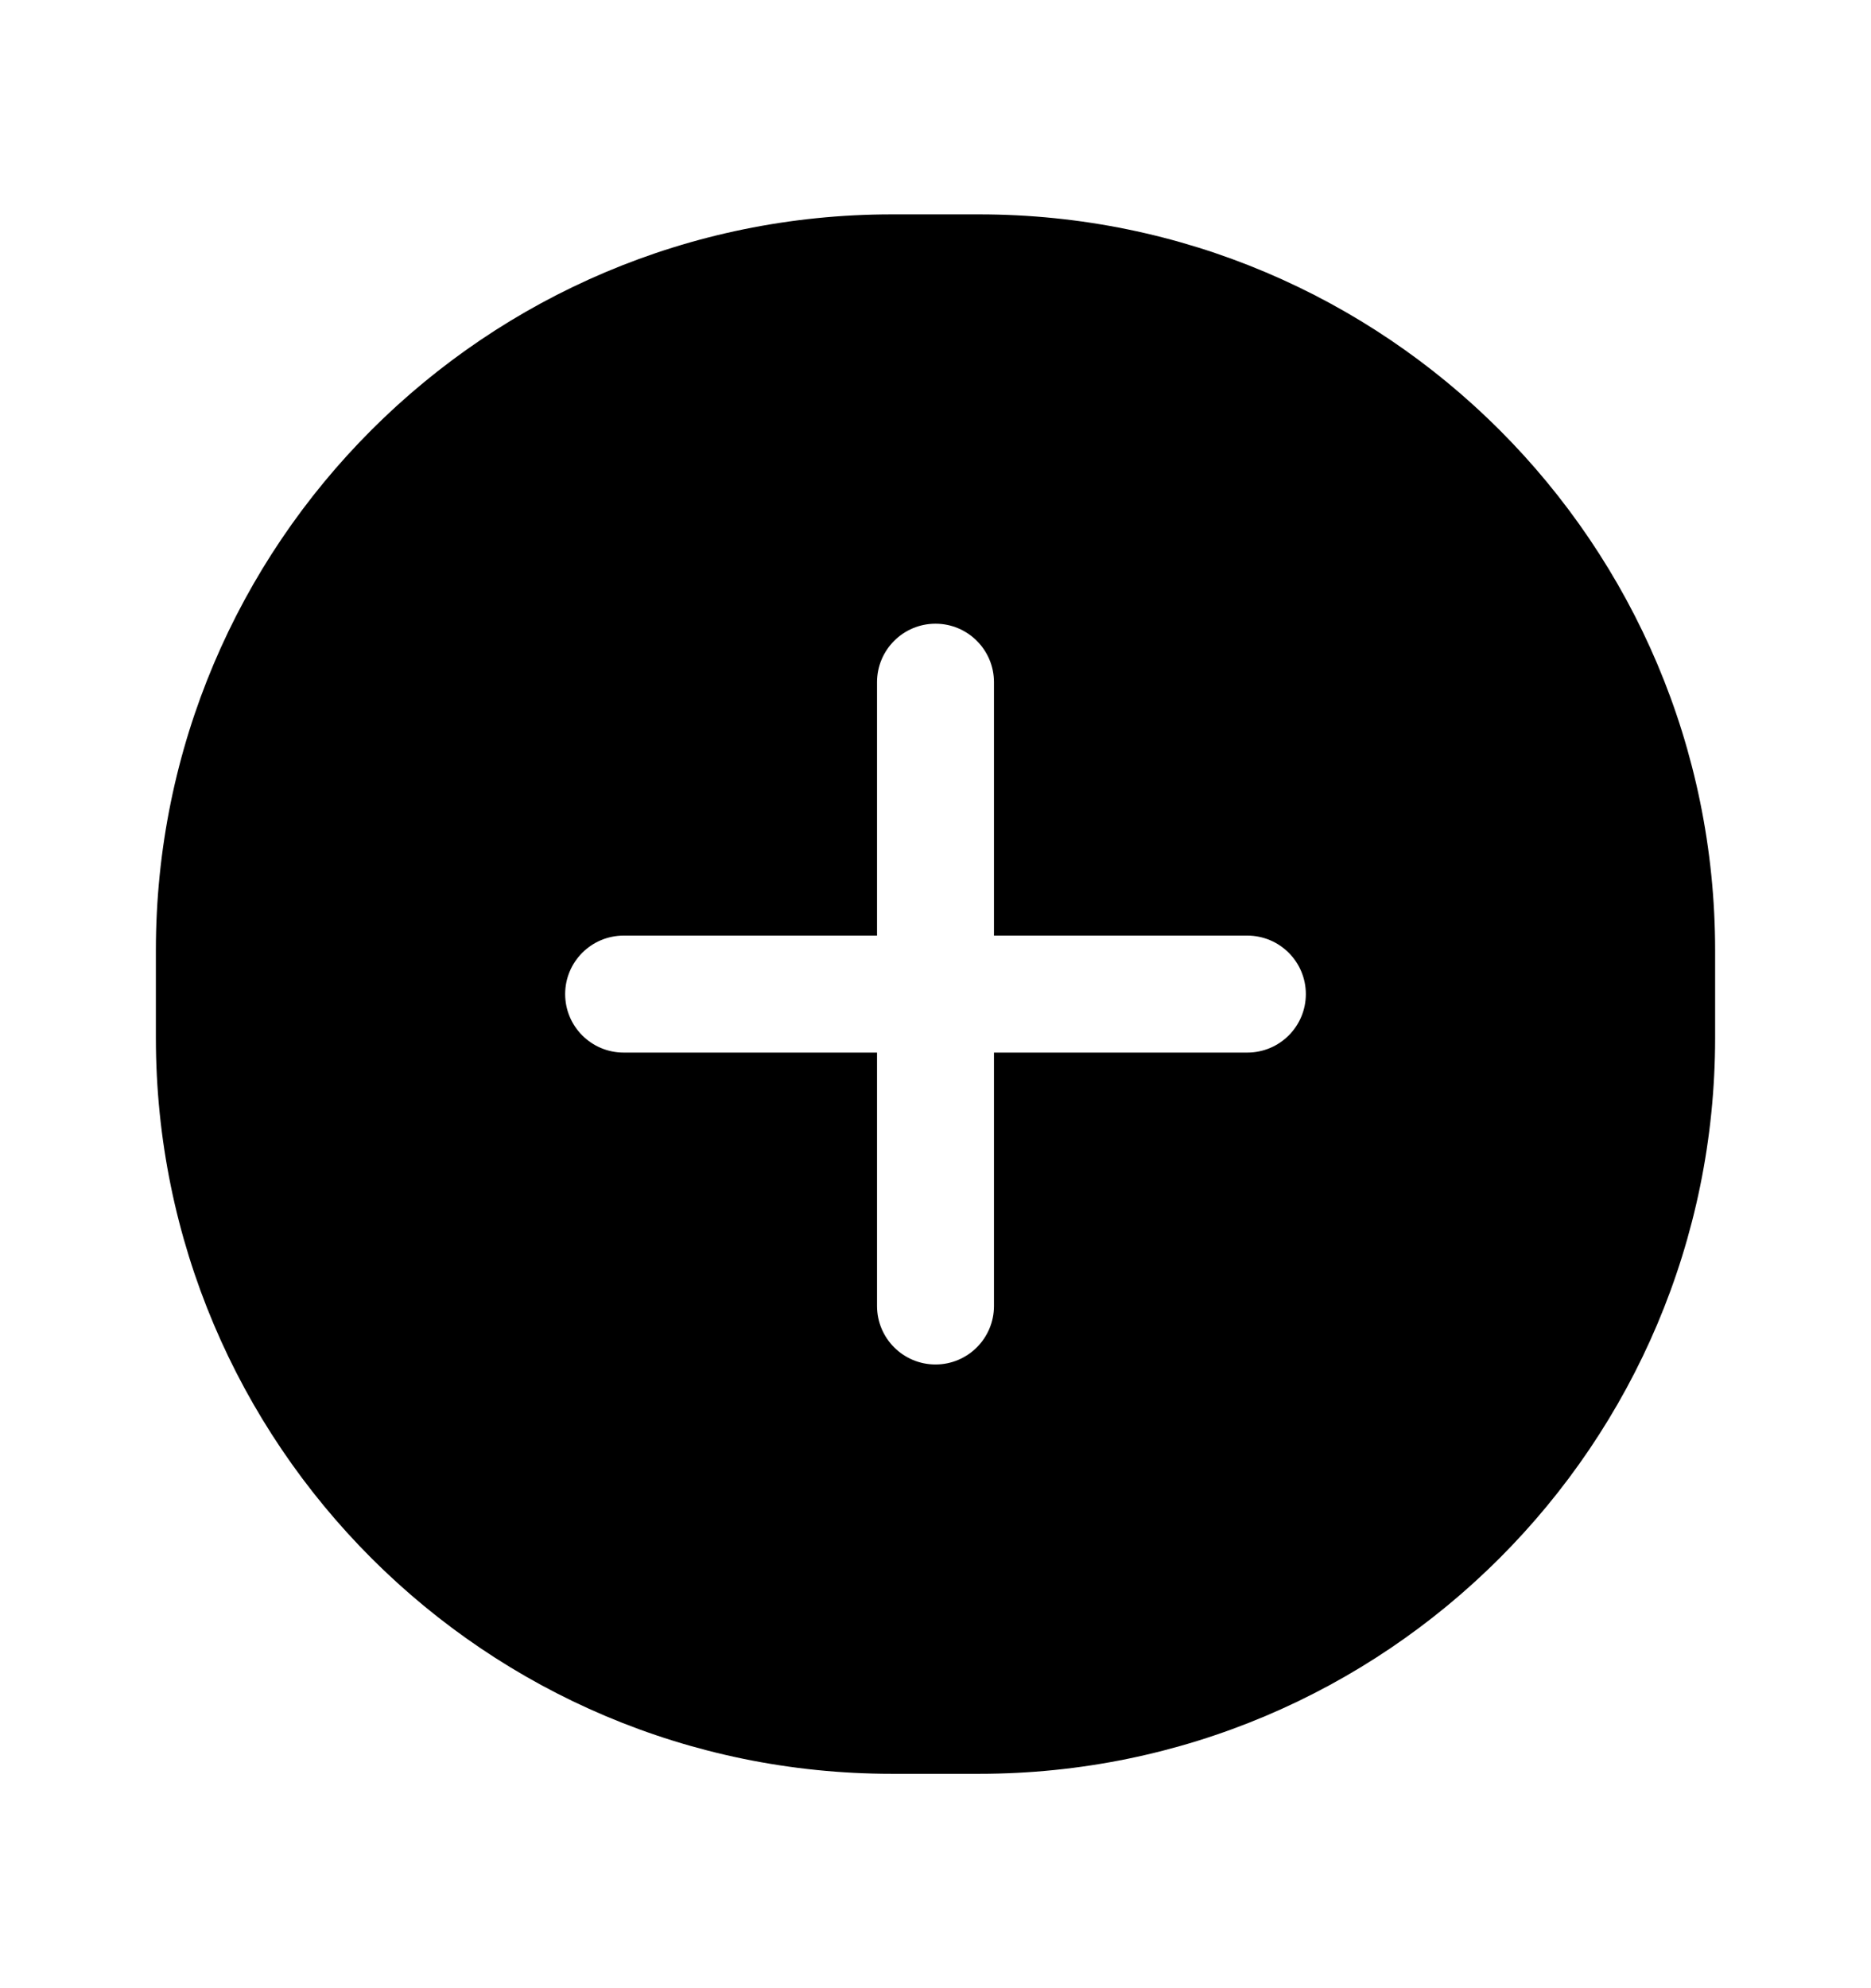 <svg width="16" height="17" viewBox="0 0 16 17" fill="none" xmlns="http://www.w3.org/2000/svg">
<path fill-rule="evenodd" clip-rule="evenodd" d="M7.627 1.833H8.373C11.849 1.833 14.667 4.651 14.667 8.127V8.873C14.667 12.349 11.849 15.167 8.373 15.167H7.627C4.151 15.167 1.333 12.349 1.333 8.873V8.127C1.333 4.651 4.151 1.833 7.627 1.833ZM8.5 9H10.667C10.943 9 11.167 8.776 11.167 8.5C11.167 8.224 10.943 8 10.667 8H8.5V5.833C8.5 5.557 8.276 5.333 8 5.333C7.724 5.333 7.5 5.557 7.5 5.833V8H5.333C5.057 8 4.833 8.224 4.833 8.5C4.833 8.776 5.057 9 5.333 9H7.5V11.167C7.5 11.443 7.724 11.667 8 11.667C8.276 11.667 8.5 11.443 8.5 11.167V9Z" fill="black"/>
</svg>
